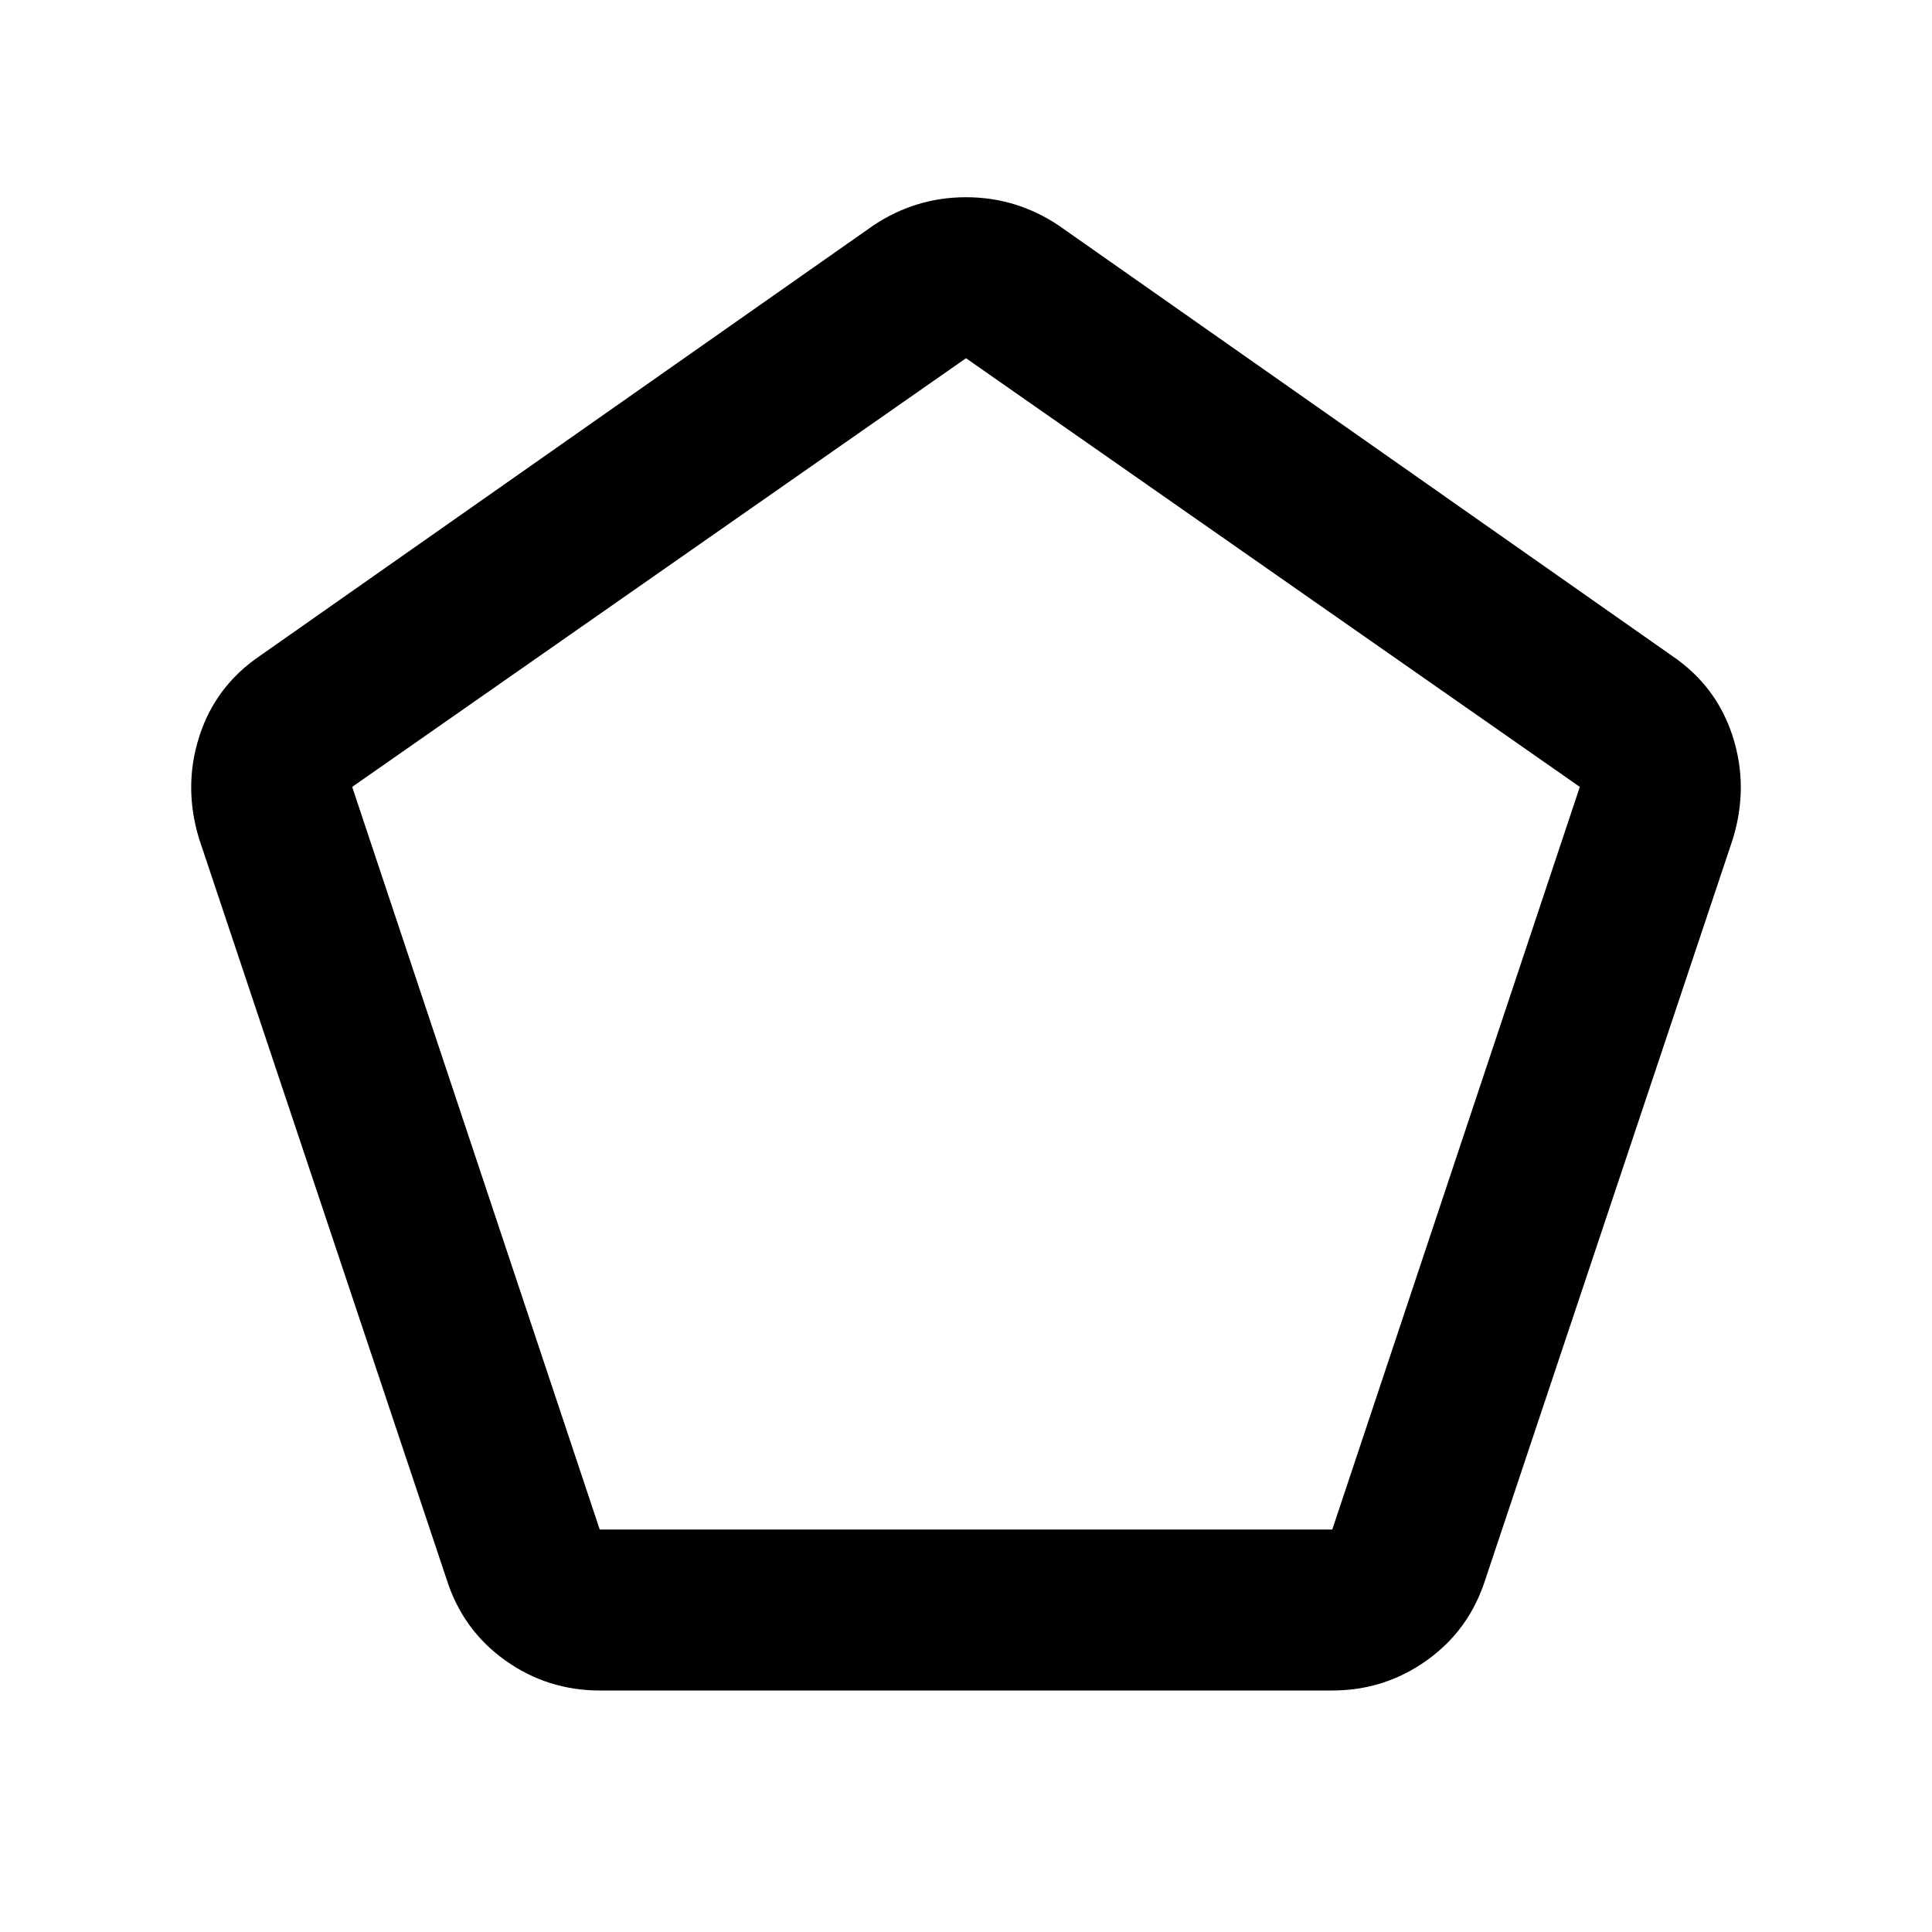 <?xml version="1.0" encoding="utf-8"?>
<!-- Generator: www.svgicons.com -->
<svg xmlns="http://www.w3.org/2000/svg" width="800" height="800" viewBox="0 0 24 24">
<path fill="currentColor" d="M7.45 19h9.1l3.075-9.225L12 4.45L4.375 9.775zm0 2q-.65 0-1.175-.375t-.725-1l-3.075-9.2q-.2-.65 0-1.275t.75-1L10.85 2.8q.525-.35 1.15-.35t1.15.35l7.625 5.35q.55.375.75 1t0 1.275l-3.075 9.2q-.2.625-.725 1T16.55 21zM12 11.725"/>
</svg>